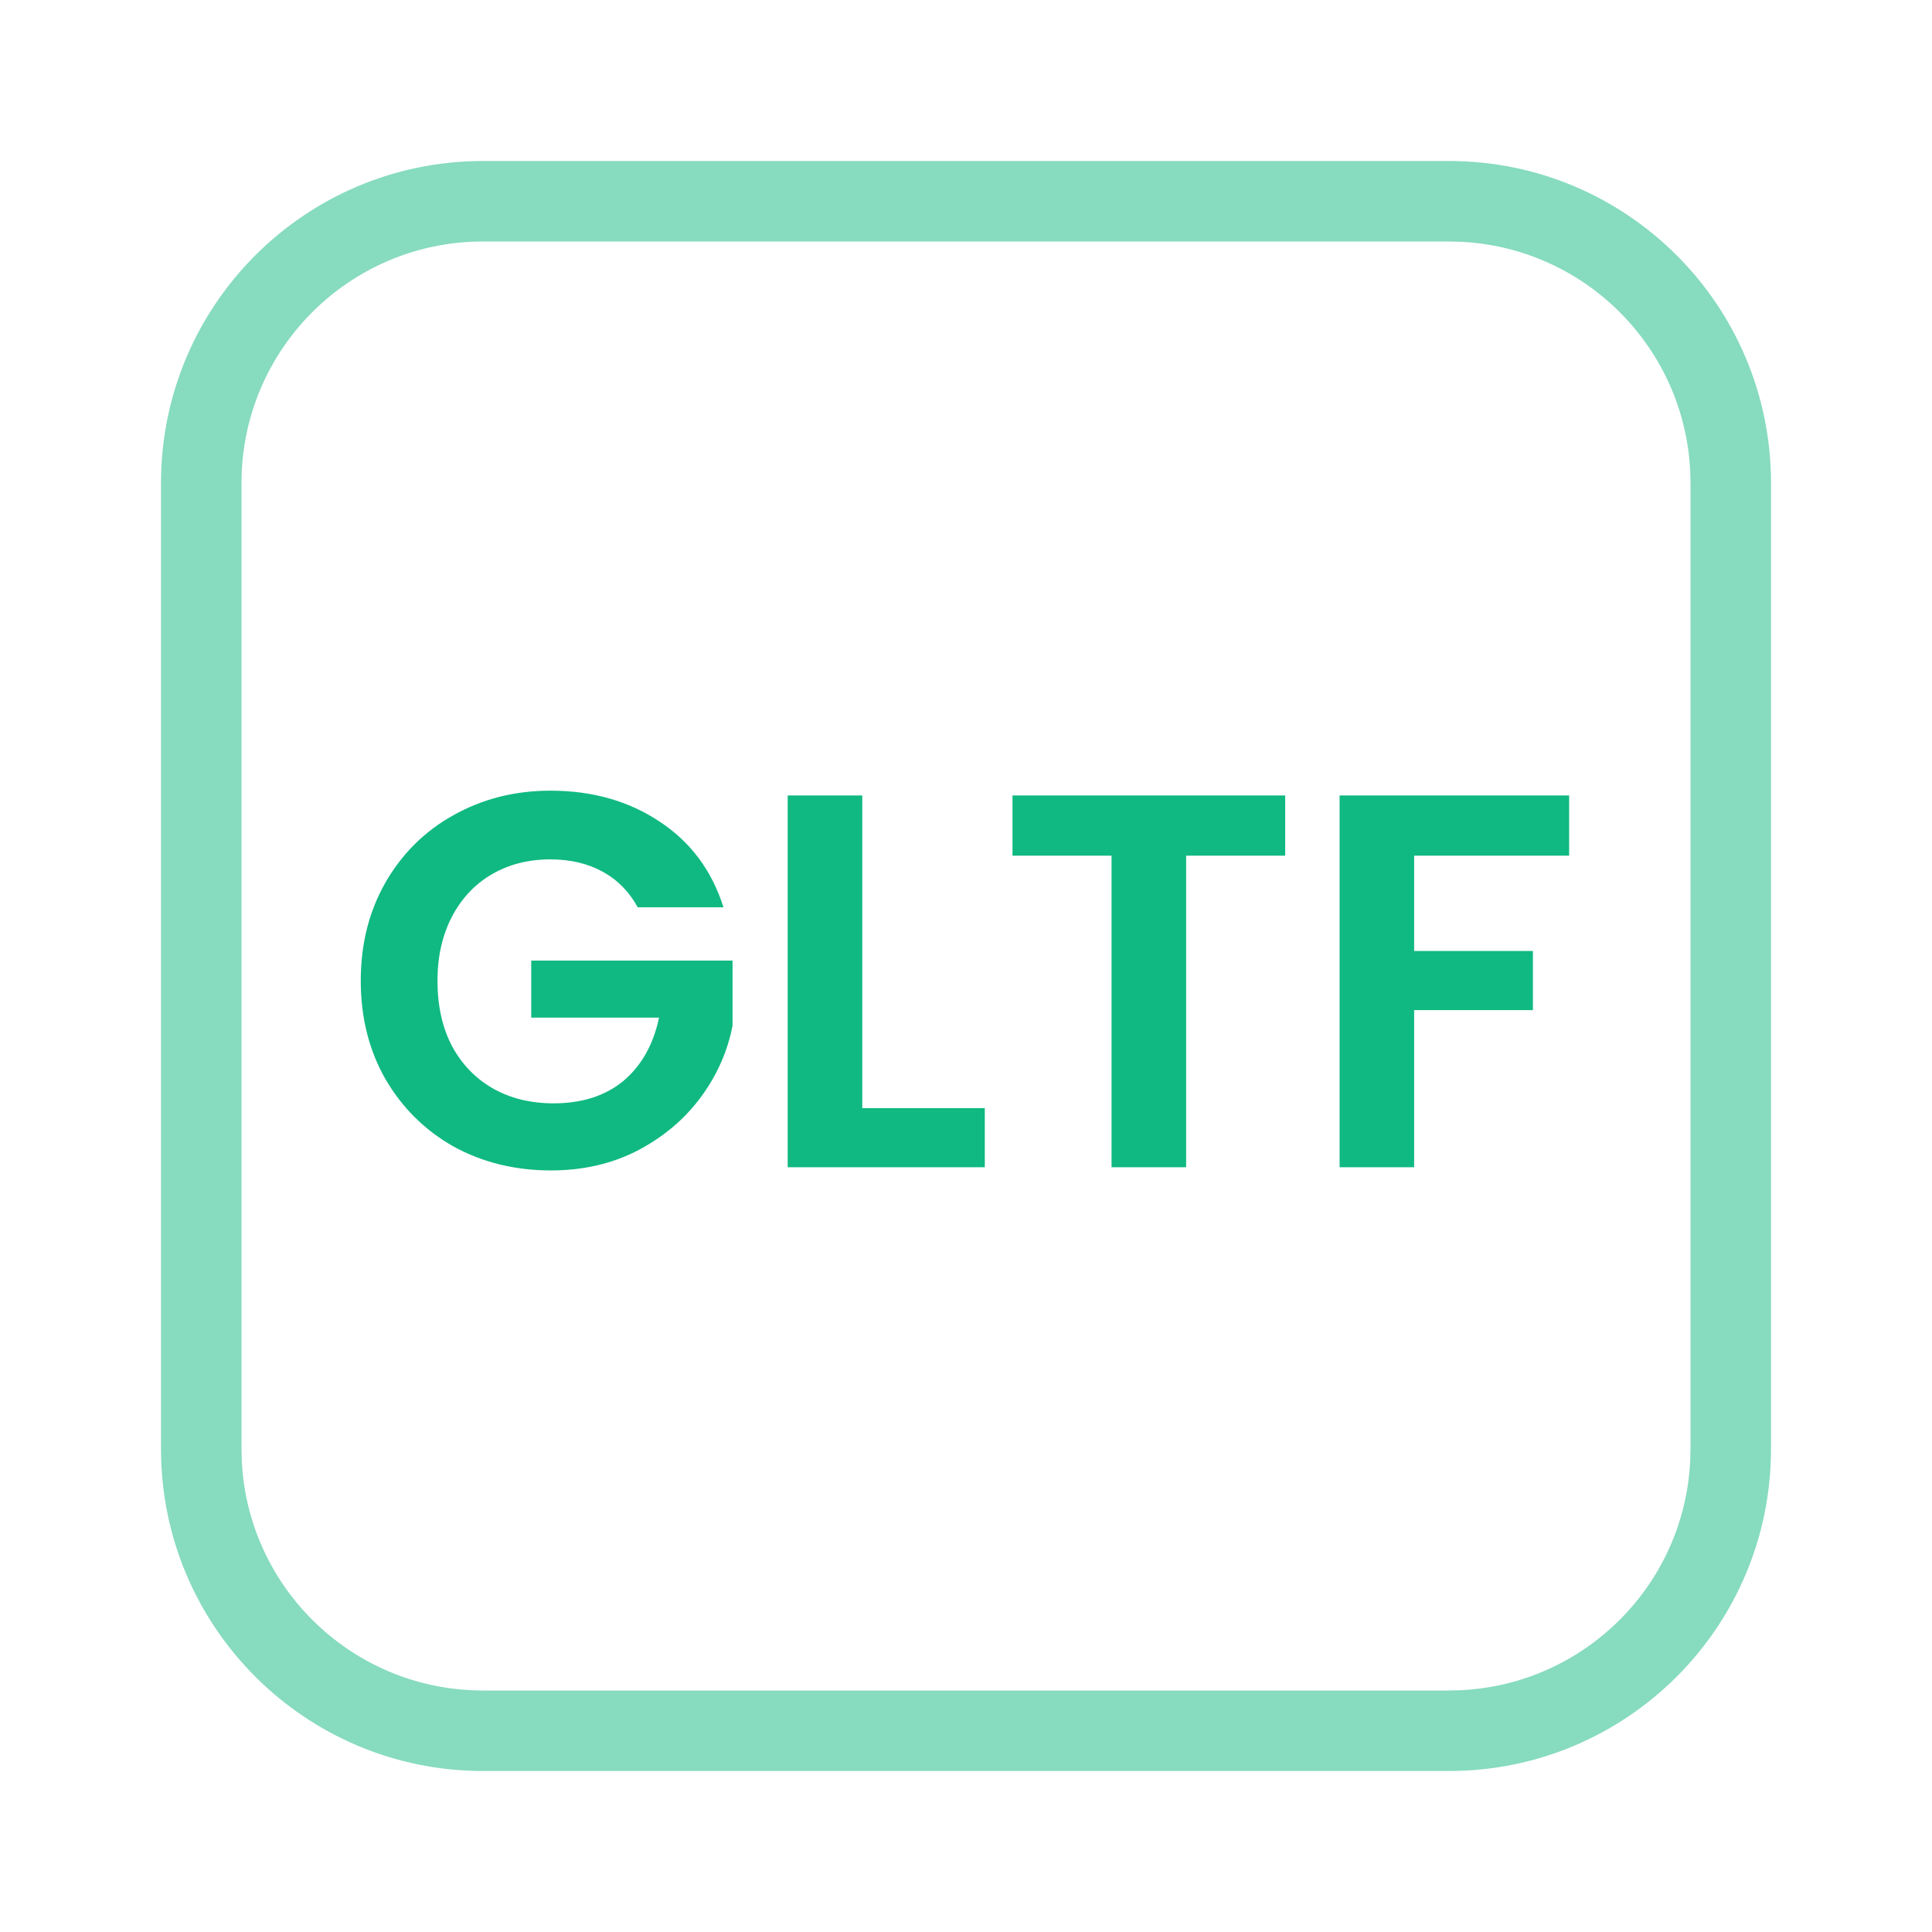 <svg width="48" height="48" viewBox="0 0 48 48" fill="none" xmlns="http://www.w3.org/2000/svg">
<path d="M4 36V12C4 7.582 7.582 4 12 4V6C8.686 6 6 8.686 6 12V36L6.008 36.309C6.168 39.479 8.79 42 12 42H36L36.309 41.992C39.377 41.837 41.837 39.377 41.992 36.309L42 36V12C42 8.79 39.479 6.168 36.309 6.008L36 6V4C40.418 4 44 7.582 44 12V36C44 40.418 40.418 44 36 44H12C7.582 44 4 40.418 4 36ZM36 4V6H12V4H36Z" fill="#10B981" fill-opacity="0.5"/>
<path d="M38.985 19.763V21.259H35.134V23.627H38.085V25.096H35.134V29H33.282V19.763H38.985Z" fill="#10B981"/>
<path d="M31.93 19.763V21.259H29.469V29H27.616V21.259H25.155V19.763H31.93Z" fill="#10B981"/>
<path d="M21.423 27.531H24.467V29H19.57V19.763H21.423V27.531Z" fill="#10B981"/>
<path d="M15.844 22.542C15.633 22.154 15.341 21.858 14.971 21.656C14.601 21.453 14.168 21.351 13.674 21.351C13.127 21.351 12.642 21.475 12.219 21.722C11.795 21.969 11.464 22.322 11.226 22.78C10.988 23.239 10.869 23.768 10.869 24.368C10.869 24.986 10.988 25.524 11.226 25.983C11.473 26.442 11.813 26.794 12.245 27.041C12.677 27.288 13.18 27.412 13.754 27.412C14.459 27.412 15.037 27.227 15.487 26.856C15.937 26.477 16.233 25.952 16.374 25.282H13.198V23.866H18.2V25.48C18.076 26.124 17.812 26.72 17.406 27.267C17 27.813 16.475 28.255 15.831 28.59C15.196 28.916 14.481 29.079 13.687 29.079C12.796 29.079 11.989 28.881 11.266 28.484C10.551 28.078 9.987 27.518 9.572 26.803C9.166 26.089 8.963 25.277 8.963 24.368C8.963 23.46 9.166 22.648 9.572 21.933C9.987 21.21 10.551 20.65 11.266 20.253C11.989 19.847 12.792 19.644 13.674 19.644C14.715 19.644 15.619 19.9 16.387 20.412C17.154 20.915 17.684 21.625 17.975 22.542H15.844Z" fill="#10B981"/>
</svg>
